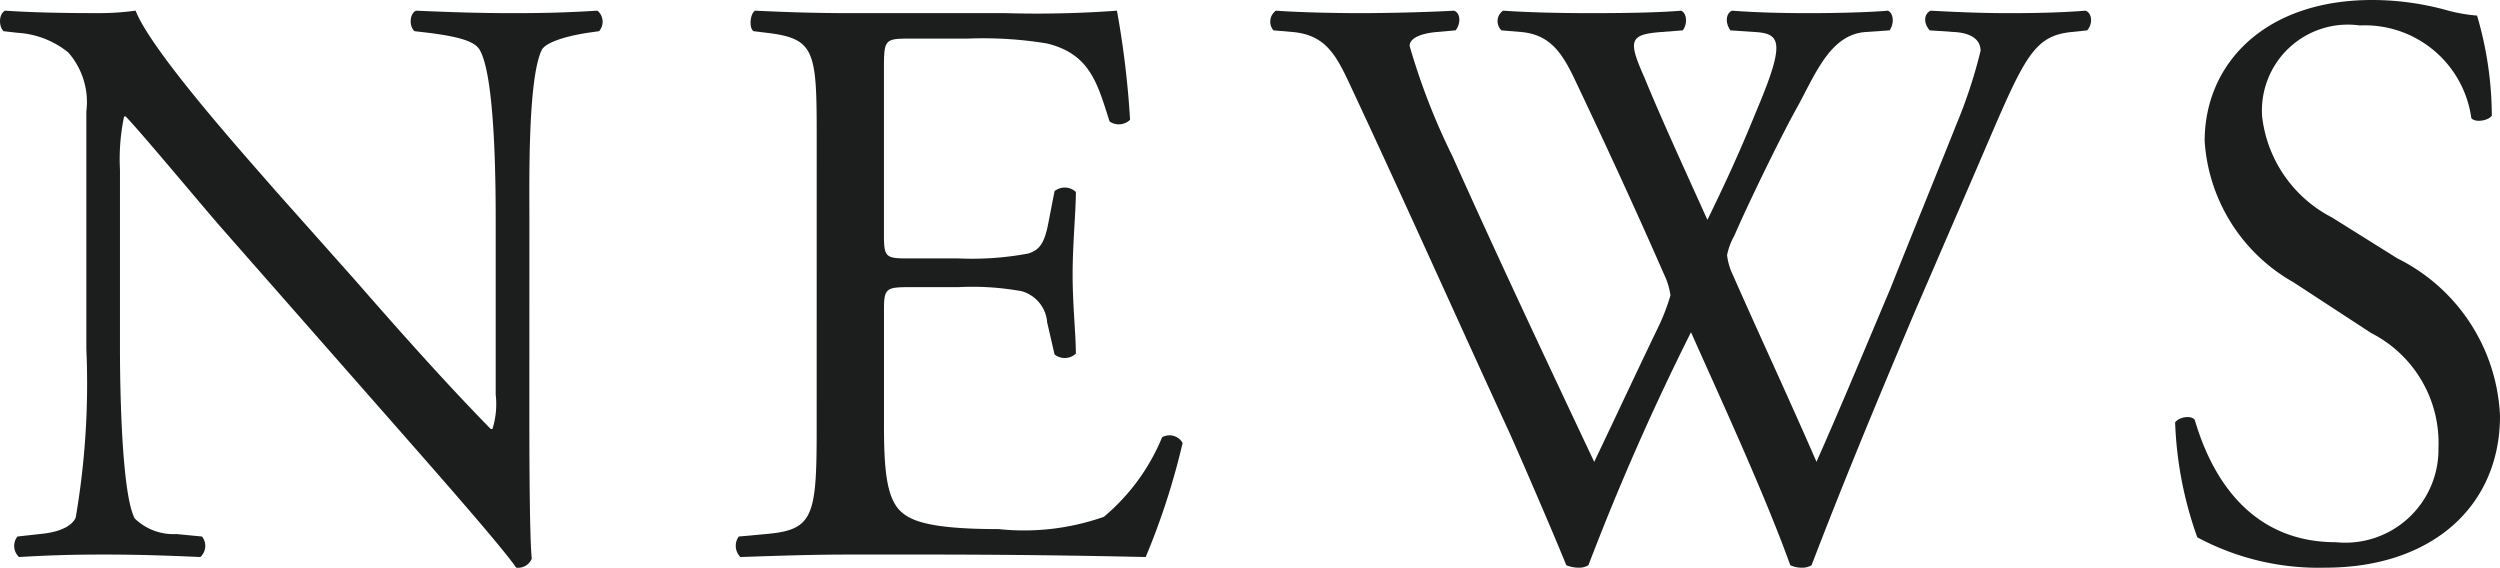 <svg id="レイヤー_1" data-name="レイヤー 1" xmlns="http://www.w3.org/2000/svg" viewBox="0 0 69.75 15.838"><defs><style>.cls-1{fill:#1c1d1d;}</style></defs><title>news_ttl</title><path class="cls-1" d="M14.769,11.581c0,.686,0,3.411.068,4.005a.412.412,0,0,1-.434.252c-.275-.389-.939-1.19-2.93-3.456L6.163,6.34C5.545,5.63,3.989,3.753,3.508,3.25H3.462a5.799,5.799,0,0,0-.115,1.488V9.727c0,1.076.046,4.051.412,4.738A1.548,1.548,0,0,0,4.927,14.9l.709.069a.42.42,0,0,1-.046.572c-1.03-.046-1.831-.069-2.678-.069-.961,0-1.579.023-2.38.069a.423.423,0,0,1-.046-.572L1.105,14.9c.527-.046.893-.206,1.007-.458a22.105,22.105,0,0,0,.297-4.715V3.112a2.099,2.099,0,0,0-.503-1.647A2.481,2.481,0,0,0,.487.915L.098.87C-.039.732-.039.389.144.297,1.105.366,2.318.366,2.73.366A7.374,7.374,0,0,0,3.783.297C4.24,1.465,6.964,4.486,7.696,5.332l2.22,2.495c1.557,1.785,2.701,3.044,3.777,4.143h.045a2.302,2.302,0,0,0,.092-.961V6.111c0-1.076-.023-4.051-.458-4.738-.137-.206-.503-.343-1.419-.458L11.565.87c-.16-.137-.137-.503.046-.572,1.053.046,1.831.069,2.701.069.984,0,1.58-.023,2.357-.069A.402.402,0,0,1,16.715.87l-.32.045c-.732.115-1.19.298-1.282.481-.389.824-.343,3.662-.343,4.715Z"/><path class="cls-1" d="M22.786,3.799c0-2.38-.046-2.724-1.396-2.884L21.024.87c-.138-.092-.092-.503.045-.572.984.046,1.763.069,2.701.069h4.303a30.656,30.656,0,0,0,3.09-.069,25.588,25.588,0,0,1,.366,3.044.45.45,0,0,1-.572.046c-.343-1.076-.549-1.877-1.739-2.174a10.938,10.938,0,0,0-2.22-.137H25.349c-.687,0-.687.045-.687.915V6.569c0,.641.068.641.755.641h1.327a8.511,8.511,0,0,0,1.946-.137c.275-.092.435-.229.549-.801l.183-.939a.452.452,0,0,1,.595.023c0,.549-.091,1.442-.091,2.312,0,.824.091,1.693.091,2.197a.452.452,0,0,1-.595.023l-.206-.893a.979.979,0,0,0-.71-.87,7.676,7.676,0,0,0-1.763-.114H25.418c-.687,0-.755.023-.755.618V11.856c0,1.213.068,1.991.435,2.38.275.274.755.526,2.77.526a6.702,6.702,0,0,0,2.93-.343,5.745,5.745,0,0,0,1.625-2.22.421.421,0,0,1,.572.16,19.961,19.961,0,0,1-1.03,3.182c-2.06-.046-4.097-.069-6.134-.069H23.77c-.984,0-1.763.023-3.113.069a.444.444,0,0,1-.046-.572l.755-.069c1.305-.114,1.419-.458,1.419-2.861Z"/><path class="cls-1" d="M35.529.847a.376.376,0,0,1,.069-.549c.618.046,1.648.069,2.357.069.641,0,1.808-.023,2.609-.069.206.069.183.389.046.549l-.526.046c-.481.045-.755.183-.755.389a18.389,18.389,0,0,0,1.19,3.067C41.8,7.21,43.151,10.07,44.478,12.886c.549-1.145,1.144-2.426,1.762-3.708a5.781,5.781,0,0,0,.366-.938,1.988,1.988,0,0,0-.183-.595c-.801-1.831-1.648-3.662-2.518-5.493-.344-.71-.687-1.19-1.465-1.259L41.892.847a.353.353,0,0,1,.045-.549c.664.046,1.534.069,2.449.069,1.145,0,1.991-.023,2.518-.069.16.069.183.366.046.549l-.595.046c-.893.068-.939.229-.48,1.259.458,1.121,1.121,2.563,1.762,3.982.435-.893.847-1.762,1.35-2.998C49.811,1.19,49.696.938,48.964.893L48.278.847c-.16-.229-.115-.48.045-.549.618.046,1.305.069,2.152.069.755,0,1.671-.023,2.197-.069.16.069.183.366.045.549l-.664.046c-.961.068-1.373,1.099-1.877,2.037-.48.847-1.442,2.838-1.785,3.639a1.87,1.87,0,0,0-.206.549,1.746,1.746,0,0,0,.16.549c.778,1.762,1.58,3.479,2.335,5.218.71-1.602,1.373-3.204,2.06-4.829.435-1.099,1.671-4.143,1.831-4.555a13.848,13.848,0,0,0,.687-2.083c0-.32-.275-.504-.755-.526L53.839.847c-.183-.206-.16-.458.023-.549.87.046,1.488.069,2.197.069.87,0,1.534-.023,2.129-.069.183.069.206.366.045.549L57.799.893c-1.145.114-1.351.801-2.724,3.982L53.404,8.743c-.984,2.334-1.923,4.578-2.861,7.026a.486.486,0,0,1-.274.069.727.727,0,0,1-.32-.069c-.732-2.037-2.06-4.898-2.77-6.5a70.493,70.493,0,0,0-2.861,6.5.486.486,0,0,1-.274.069A.915.915,0,0,1,43.7,15.77c-.389-.961-1.282-3.021-1.58-3.684-1.465-3.182-2.884-6.363-4.372-9.544-.435-.938-.71-1.557-1.671-1.648Z"/><path class="cls-1" d="M64.875,15.838a7.15,7.15,0,0,1-3.571-.847,10.588,10.588,0,0,1-.618-3.205c.114-.16.458-.206.549-.068.343,1.167,1.282,3.41,3.937,3.41a2.6,2.6,0,0,0,2.861-2.632,3.438,3.438,0,0,0-1.877-3.204l-2.174-1.42A4.88,4.88,0,0,1,61.51,3.937C61.51,1.762,63.204,0,66.18,0a7.835,7.835,0,0,1,2.128.297A4.497,4.497,0,0,0,69.11.435a10.007,10.007,0,0,1,.412,2.792c-.092.137-.458.206-.572.069A2.999,2.999,0,0,0,65.837.71a2.398,2.398,0,0,0-2.724,2.54,3.637,3.637,0,0,0,1.945,2.815L66.889,7.21A5.155,5.155,0,0,1,69.75,11.604C69.75,14.122,67.851,15.838,64.875,15.838Z"/></svg>